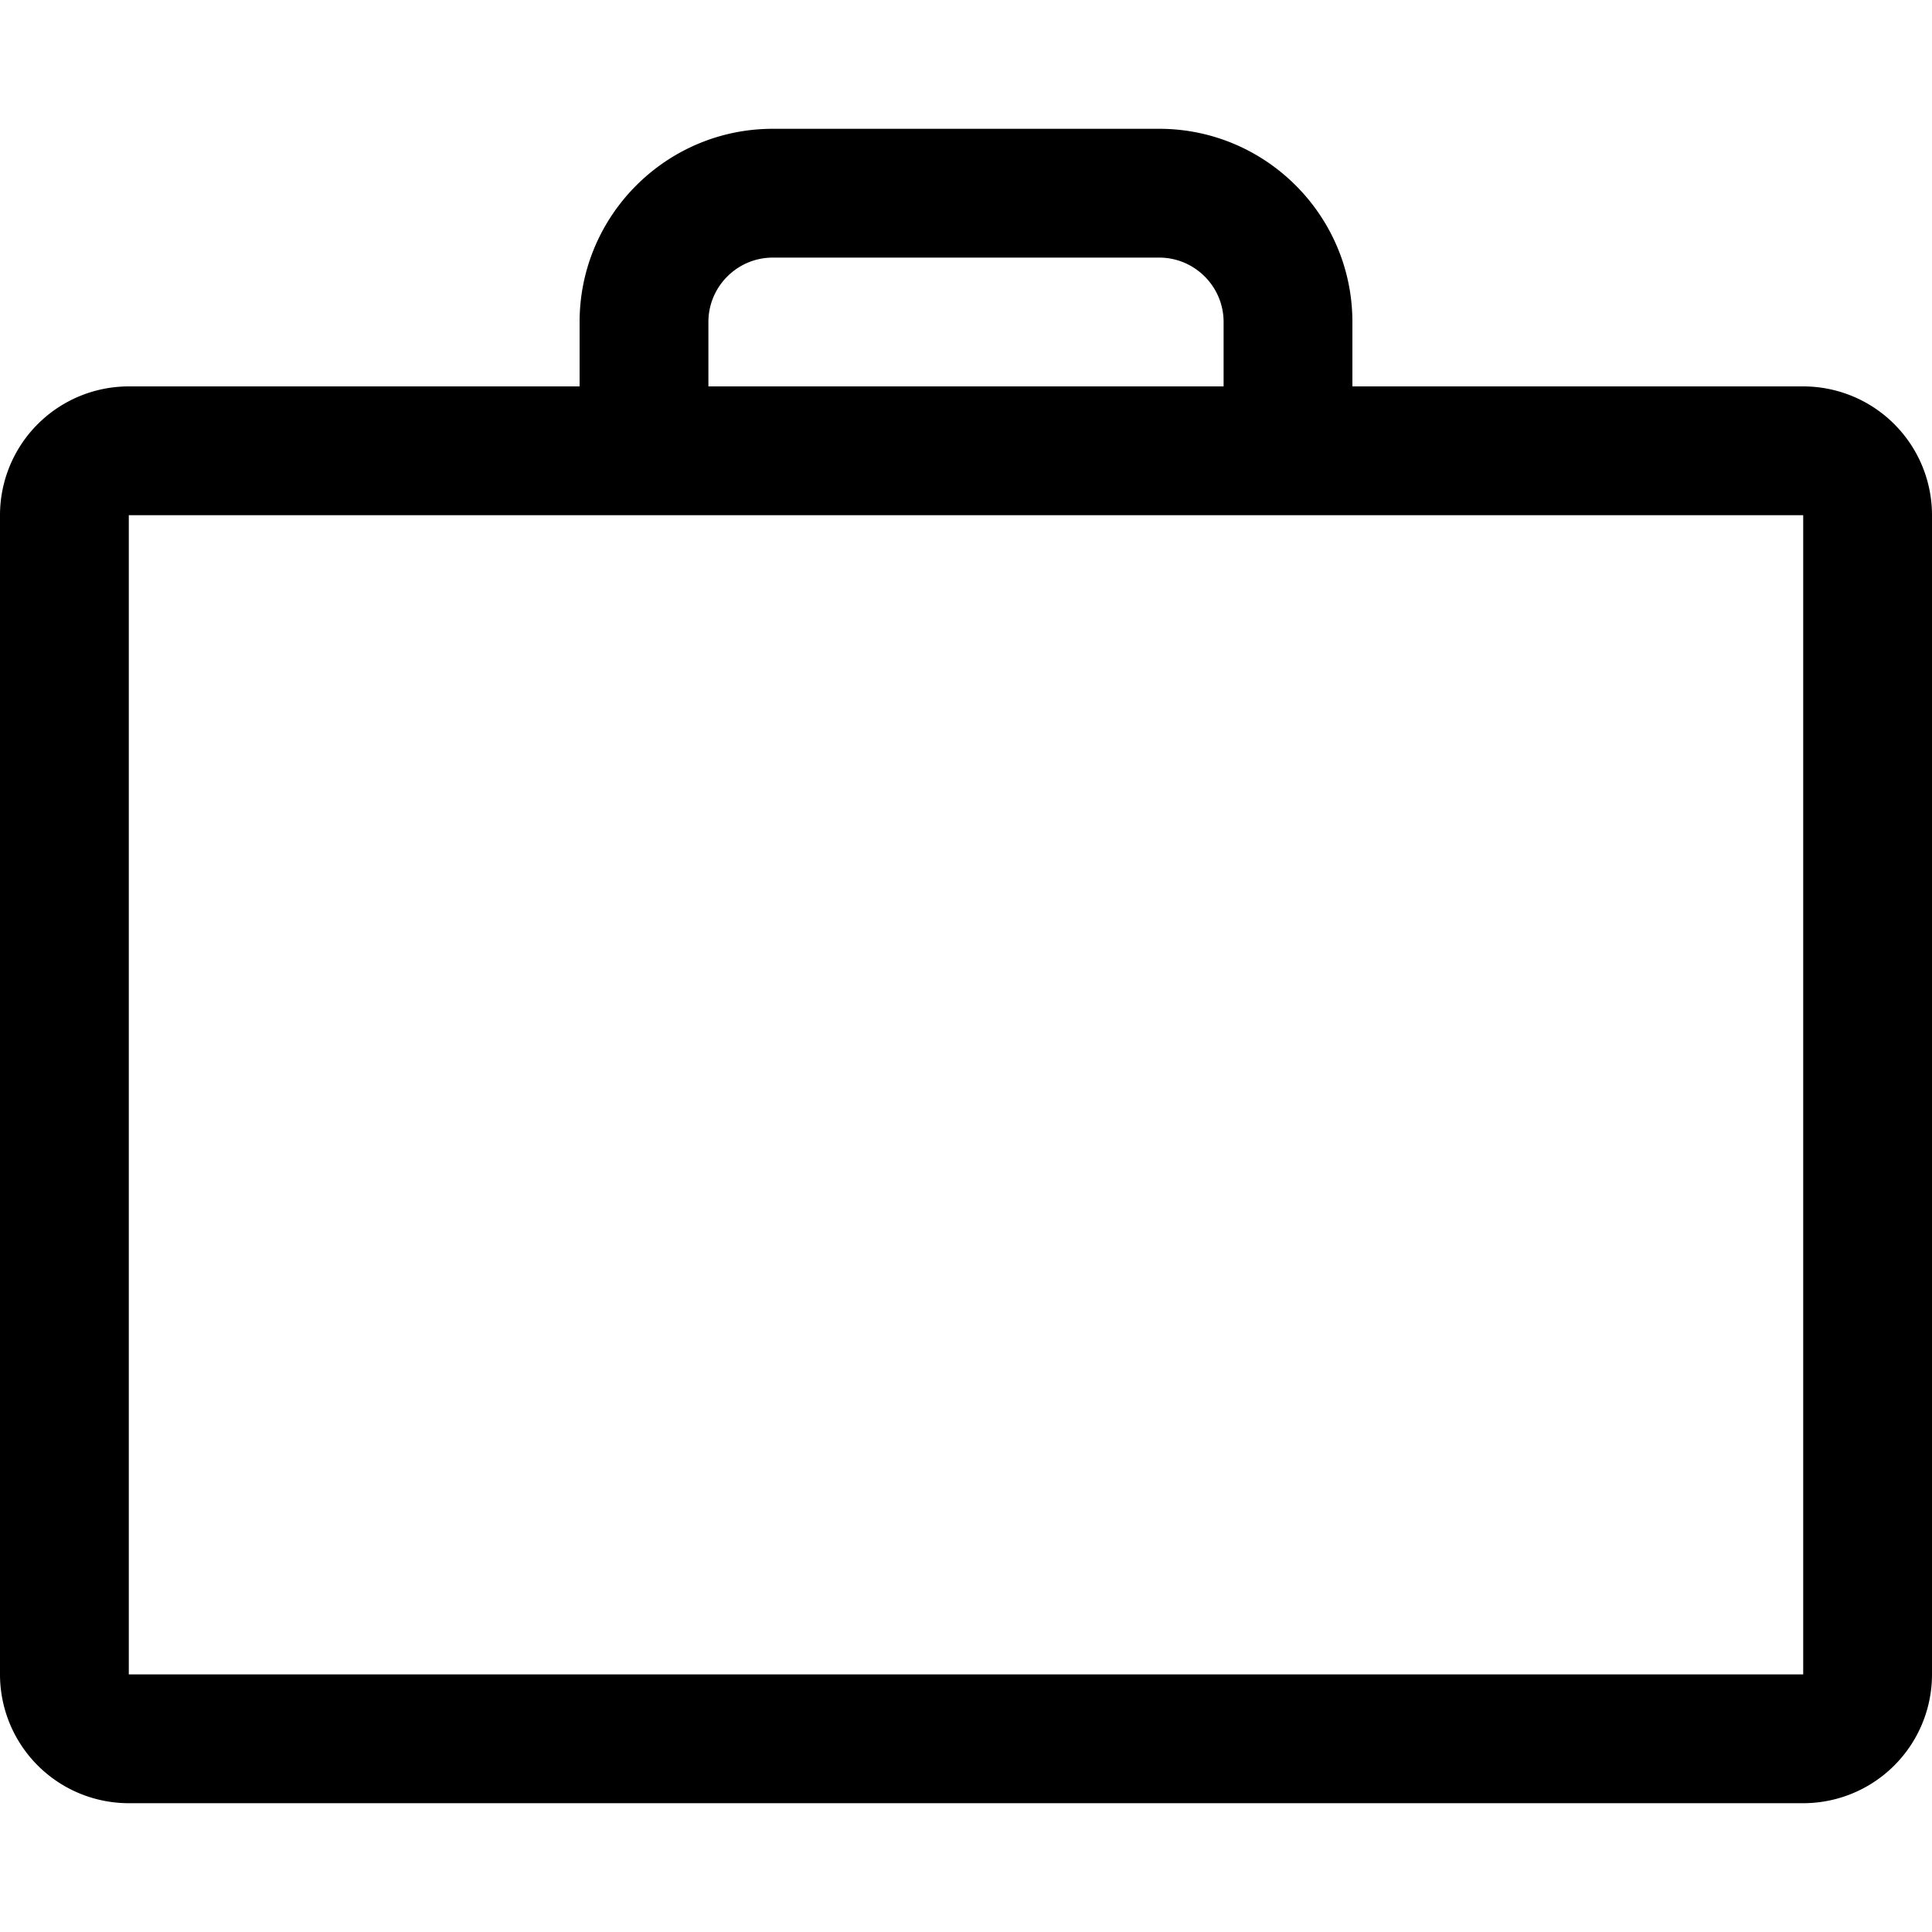 <svg xmlns="http://www.w3.org/2000/svg" viewBox="0 0 30 30"><path d="M28 6h-7V5c0-1.654-1.346-3-3-3h-6c-1.654 0-3 1.346-3 3v1H2a2 2 0 0 0-2 2v18a2 2 0 0 0 2 2h26a2 2 0 0 0 2-2V8a2 2 0 0 0-2-2M11 5c0-.551.449-1 1-1h6c.551 0 1 .449 1 1v1h-8zm17 21H2V8h26z"/></svg>